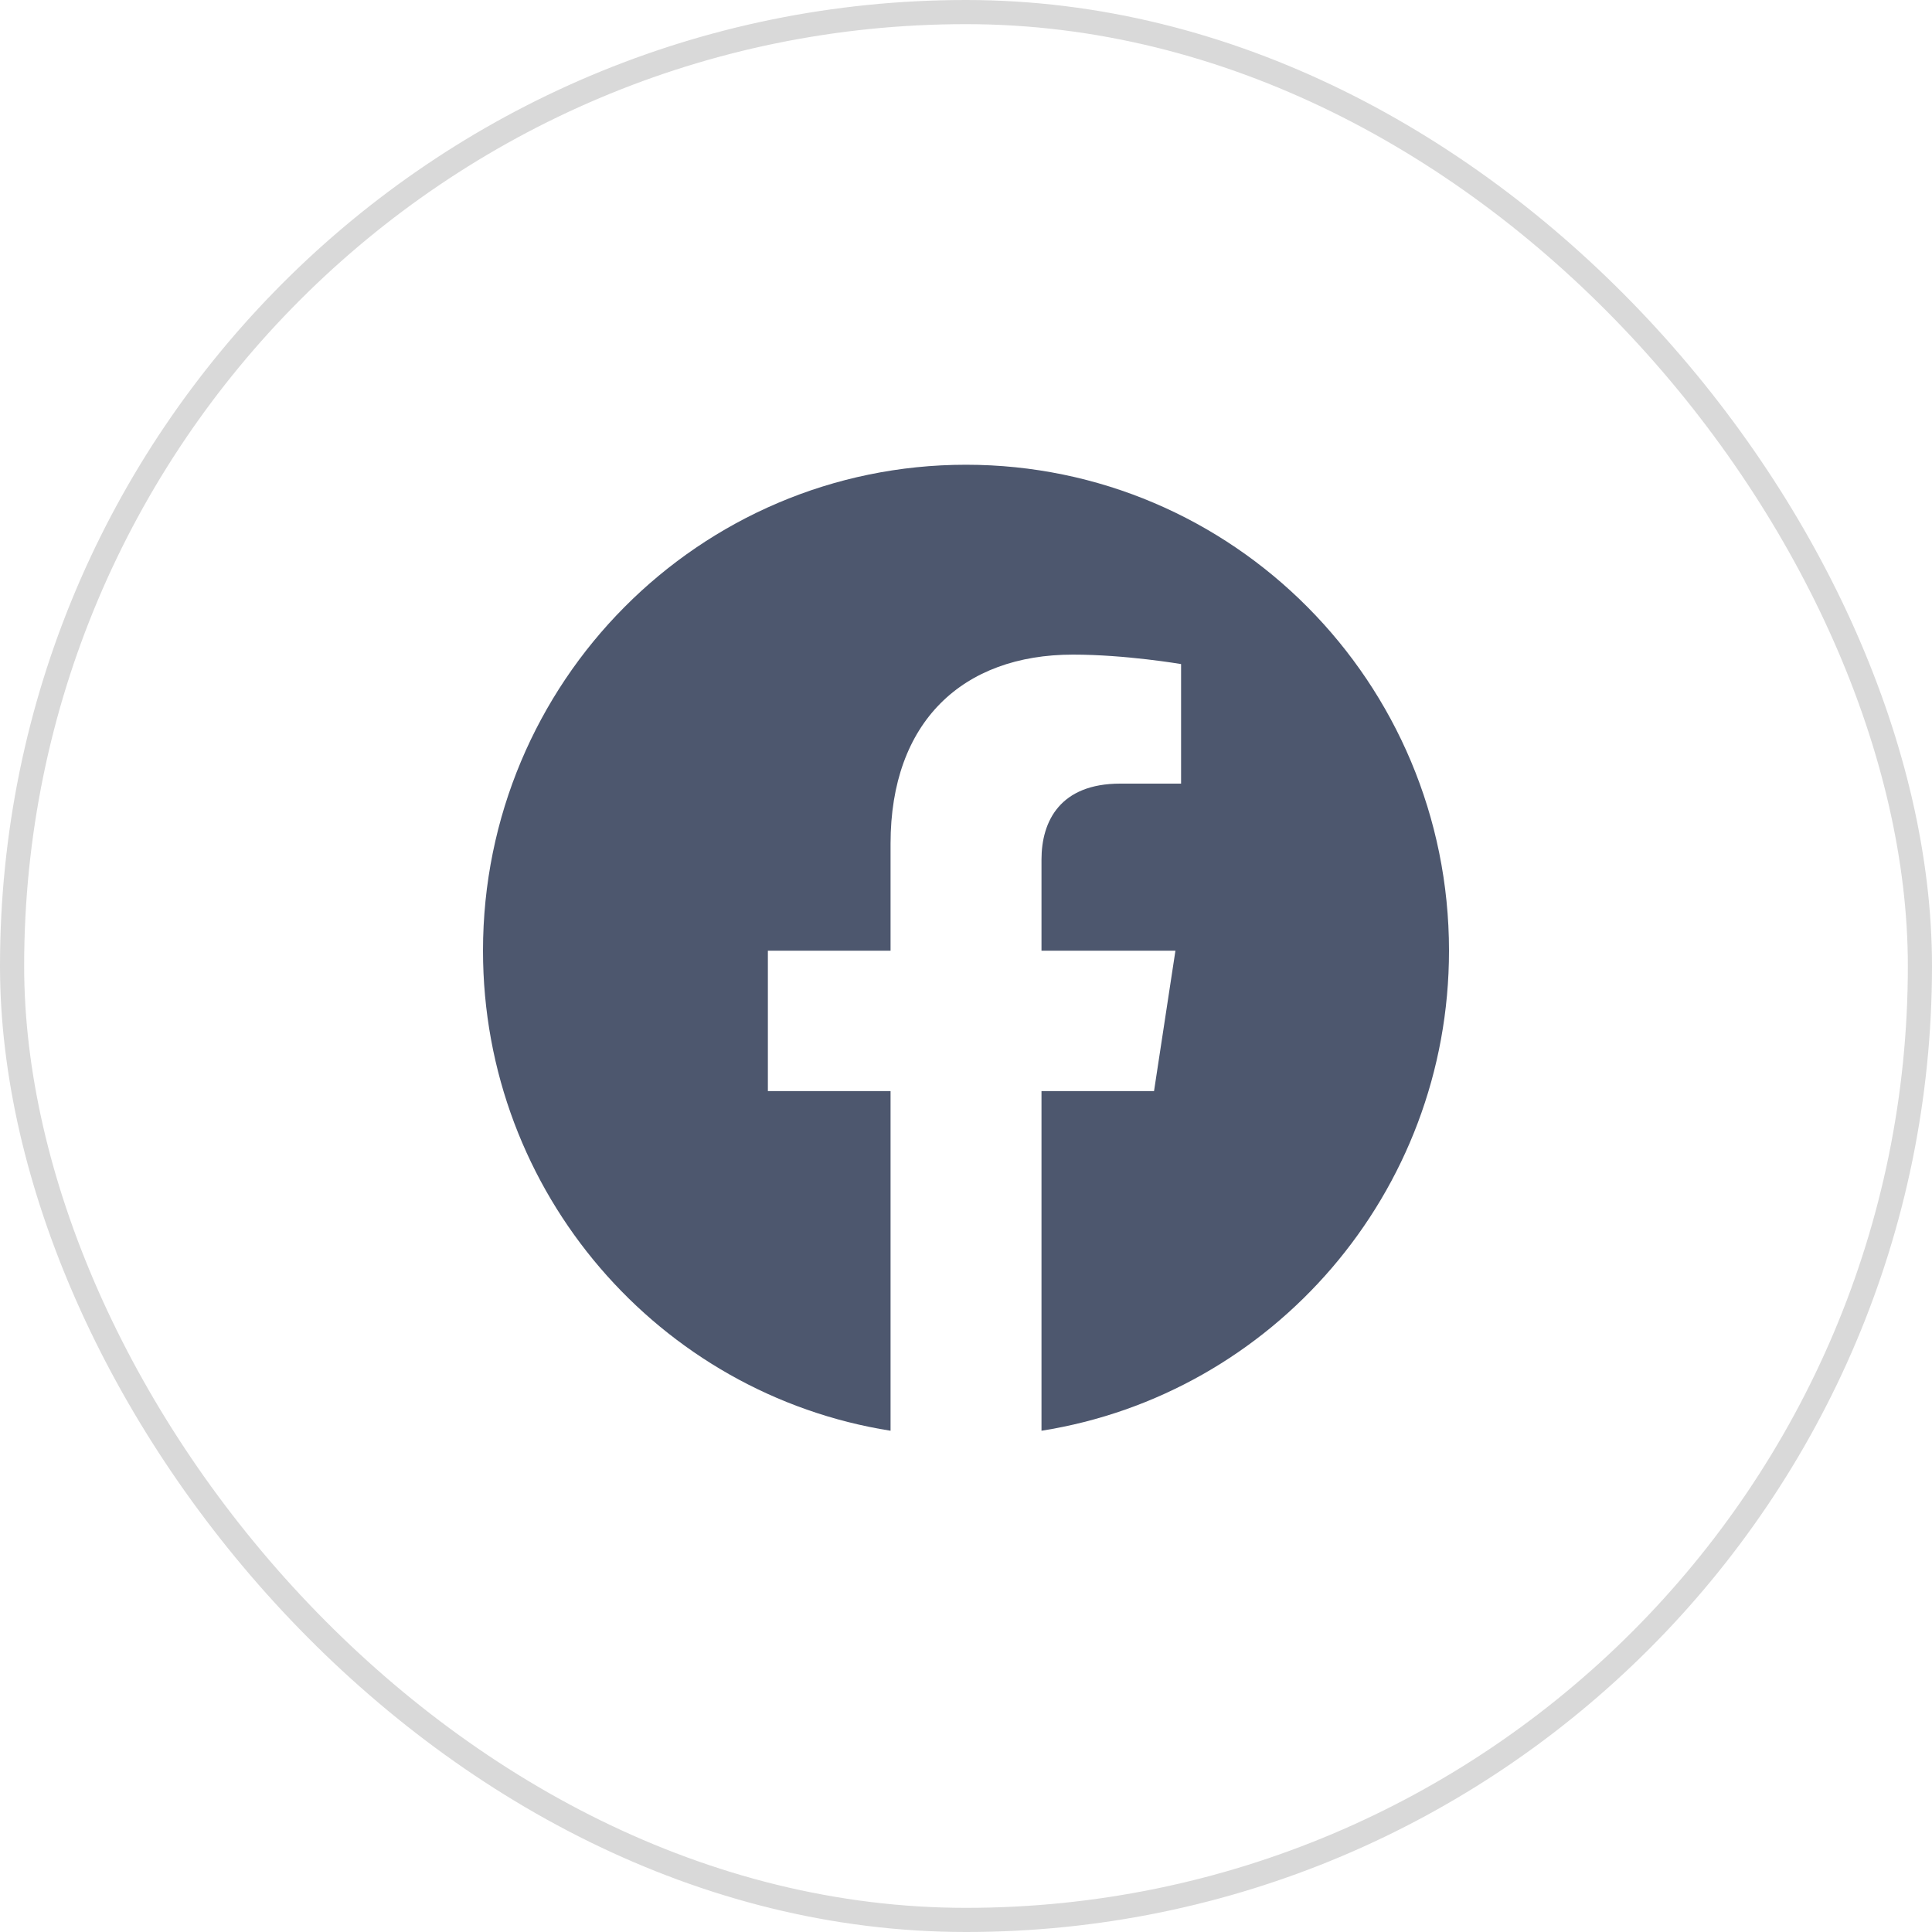 <svg width="40" height="40" viewBox="0 0 40 40" fill="none" xmlns="http://www.w3.org/2000/svg">
<rect x="0.25" y="0.25" width="39.5" height="39.5" rx="19.75" stroke="#D9D9D9" stroke-width="0.5"/>
<path d="M20 9.622C14.477 9.622 10 14.126 10 19.683C10 24.704 13.657 28.866 18.438 29.622V22.59H15.898V19.683H18.438V17.466C18.438 14.945 19.93 13.553 22.215 13.553C23.309 13.553 24.453 13.749 24.453 13.749V16.224H23.193C21.95 16.224 21.563 17 21.563 17.796V19.683H24.336L23.893 22.59H21.563V29.622C26.343 28.867 30 24.703 30 19.683C30 14.126 25.523 9.622 20 9.622Z" fill="#4D576E"/>
</svg>
